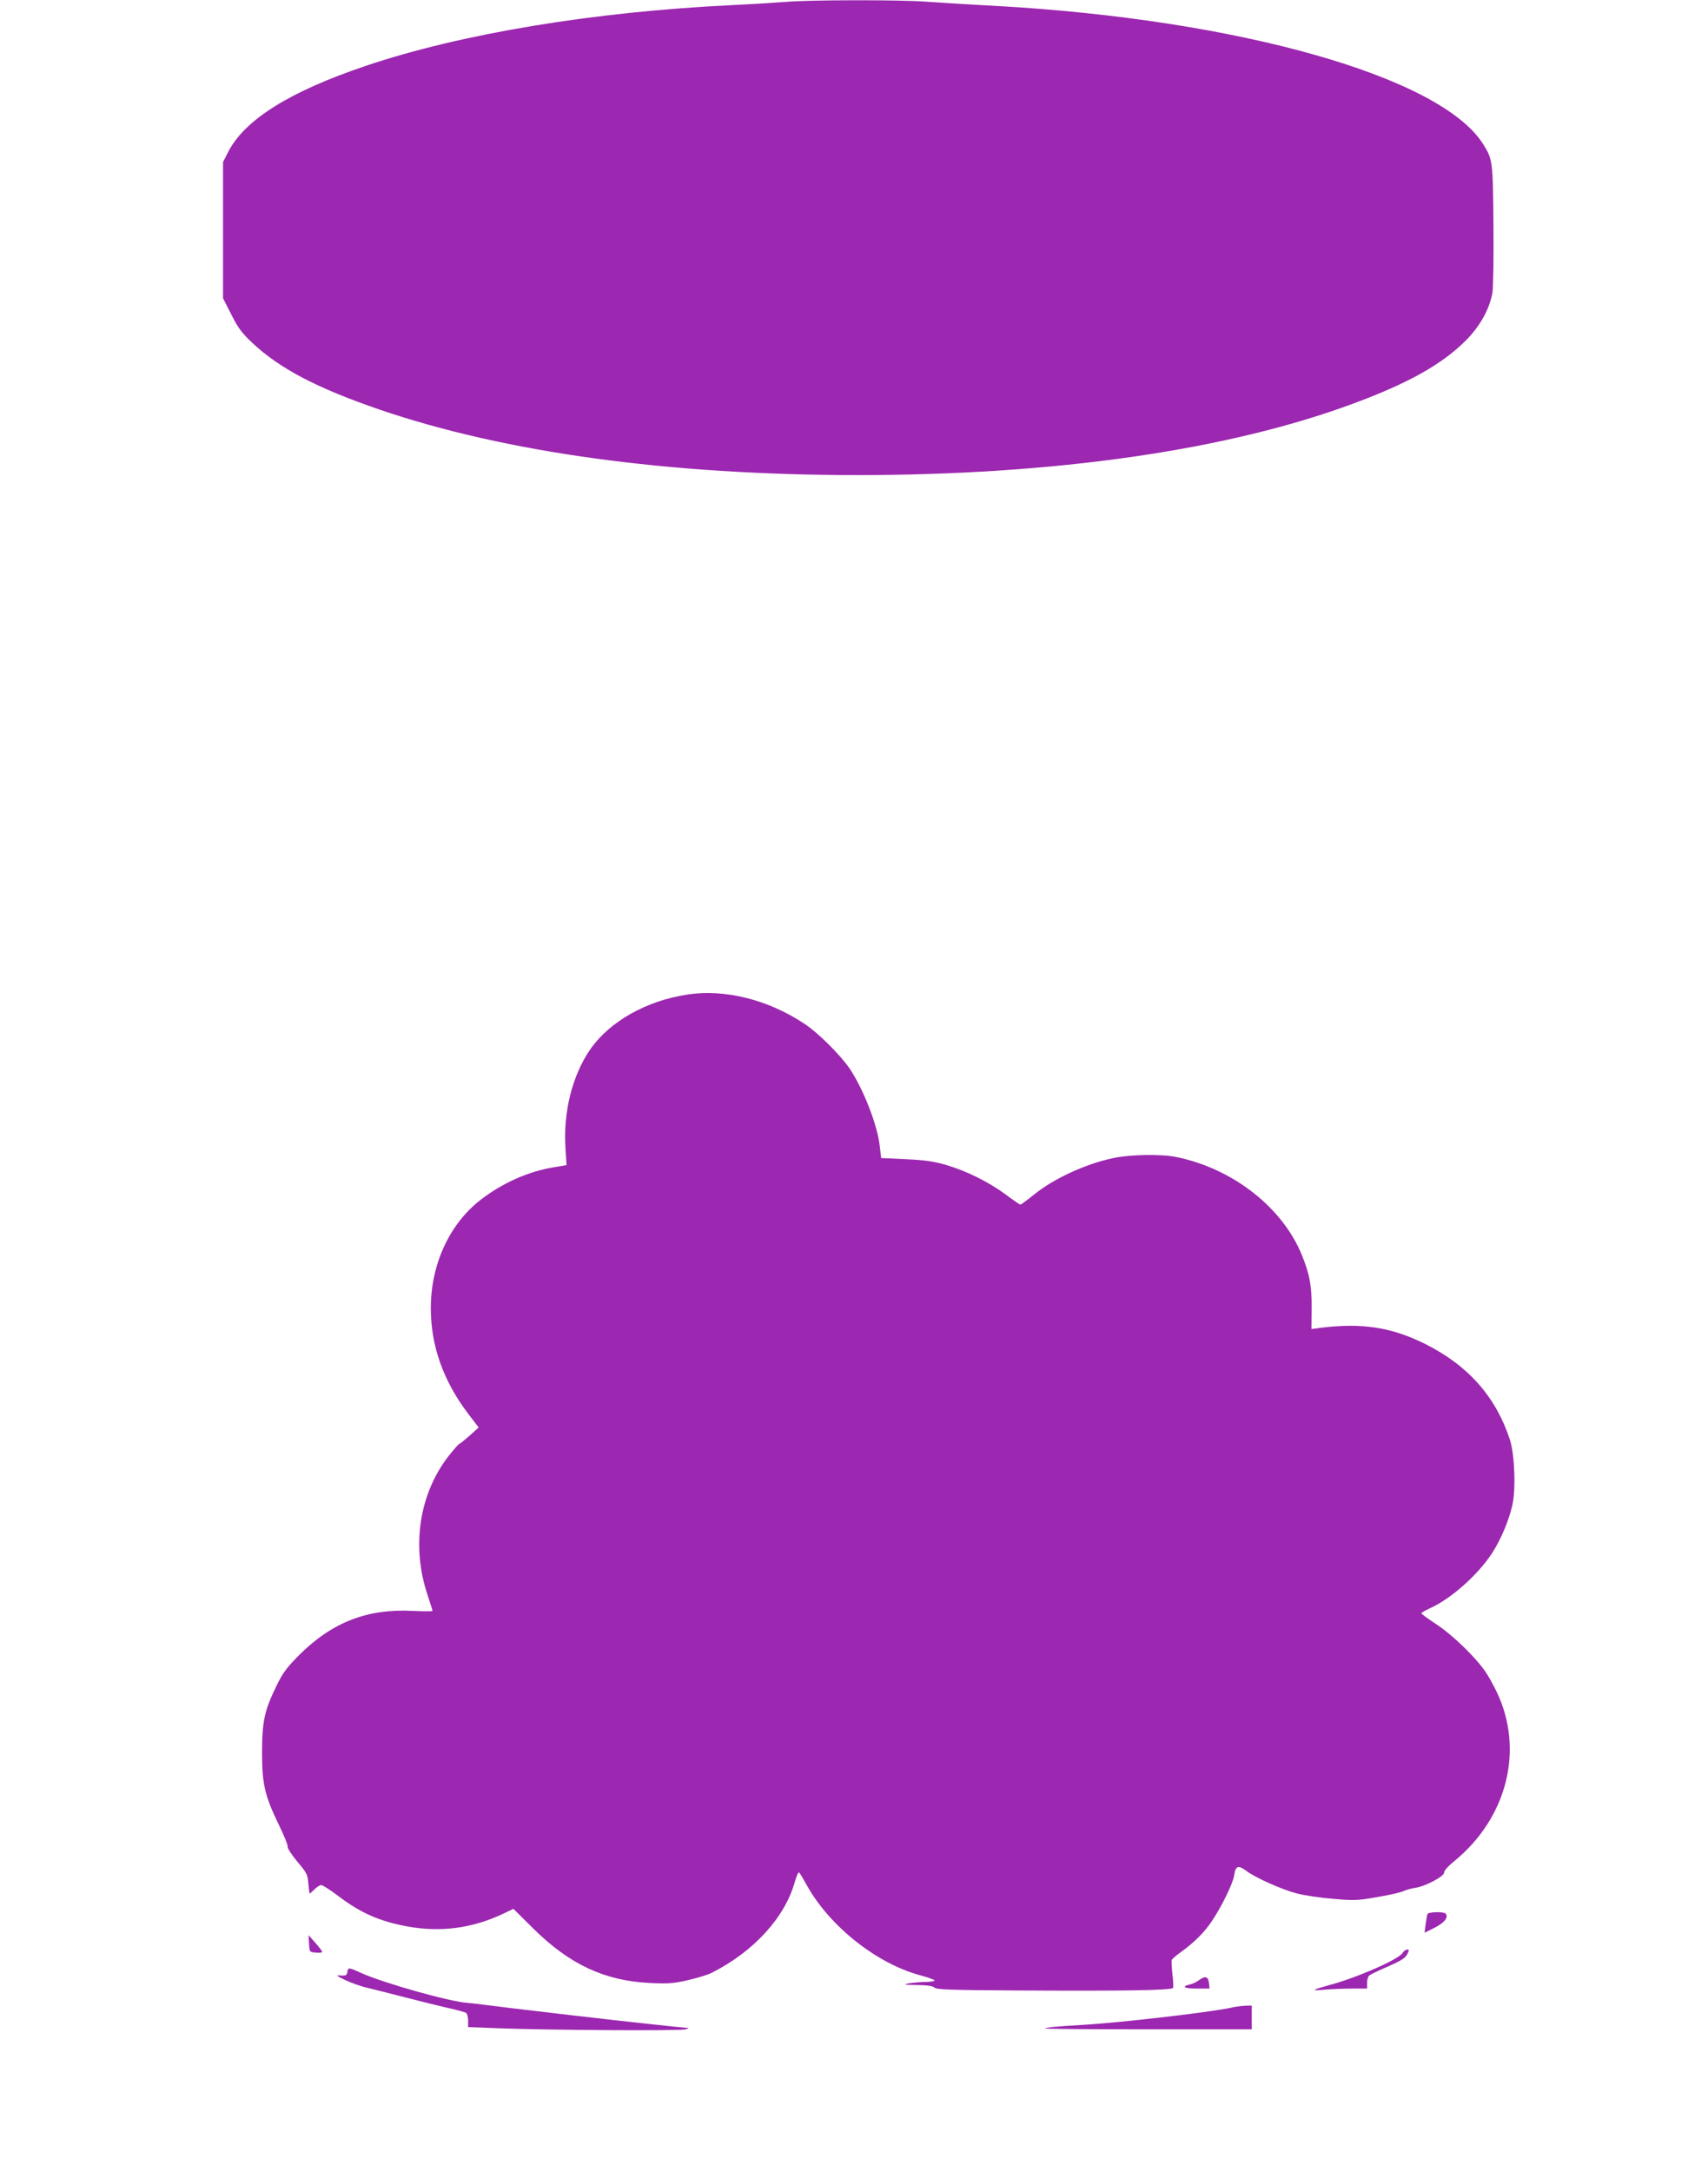 <?xml version="1.0" standalone="no"?>
<!DOCTYPE svg PUBLIC "-//W3C//DTD SVG 20010904//EN"
 "http://www.w3.org/TR/2001/REC-SVG-20010904/DTD/svg10.dtd">
<svg version="1.0" xmlns="http://www.w3.org/2000/svg"
 width="1007pt" height="1280pt" viewBox="0 0 1007 1280"
 preserveAspectRatio="xMidYMid meet">
<g transform="translate(0,1280) scale(0.1,-0.1)"
fill="#9c27b0" stroke="none">
<path d="M4635 12789 c-49 -4 -191 -13 -315 -19 -820 -39 -1602 -169 -2160
-357 -452 -152 -719 -319 -816 -511 l-29 -57 0 -401 0 -402 49 -96 c40 -80 62
-109 125 -168 160 -150 381 -266 749 -392 740 -253 1703 -385 2812 -386 1170
0 2187 146 2930 422 324 120 520 230 661 370 85 85 141 186 158 283 5 35 8
204 6 405 -3 373 -5 382 -61 471 -250 397 -1440 734 -2869 814 -154 8 -341 20
-415 25 -154 12 -690 11 -825 -1z"/>
<path d="M4056 6939 c-244 -36 -462 -159 -577 -325 -105 -153 -159 -368 -145
-580 l6 -101 -72 -12 c-151 -24 -306 -93 -434 -192 -184 -142 -294 -381 -294
-639 0 -221 73 -427 218 -619 l64 -84 -53 -48 c-30 -26 -57 -48 -61 -49 -4 0
-32 -32 -63 -71 -173 -222 -221 -532 -124 -820 16 -48 29 -90 29 -93 0 -3 -53
-3 -117 0 -267 14 -475 -67 -669 -260 -76 -77 -97 -105 -136 -186 -69 -142
-83 -206 -83 -390 0 -186 16 -254 101 -429 30 -62 53 -119 50 -126 -2 -7 23
-46 57 -87 57 -67 61 -77 65 -130 3 -32 6 -58 8 -58 2 0 14 11 28 25 14 14 32
25 40 25 9 0 53 -29 100 -64 132 -101 249 -152 415 -181 192 -34 377 -9 555
75 l63 30 119 -118 c213 -210 419 -306 685 -319 109 -5 140 -3 226 17 54 12
118 32 141 44 247 125 430 326 488 535 10 33 20 58 25 56 4 -3 25 -38 47 -78
133 -239 410 -459 665 -528 48 -13 87 -27 87 -31 0 -5 -24 -8 -52 -9 -29 0
-73 -4 -98 -8 -39 -7 -33 -9 44 -10 62 -1 94 -5 105 -15 13 -12 93 -15 476
-17 646 -4 925 1 931 15 3 7 1 44 -4 83 -4 38 -6 75 -4 81 2 6 26 27 54 47 78
56 137 115 179 177 60 87 130 231 136 278 7 53 24 59 69 25 54 -41 210 -111
299 -134 44 -12 141 -26 215 -32 123 -11 146 -10 258 10 68 11 138 27 155 35
18 8 50 17 72 20 58 8 170 68 169 89 -1 11 23 38 60 68 312 255 413 656 251
996 -19 40 -49 94 -67 120 -59 87 -195 218 -288 279 -50 33 -90 62 -90 66 0 3
25 18 56 32 122 56 280 197 362 324 50 77 97 188 118 279 22 92 14 302 -14
388 -83 253 -245 436 -497 563 -201 100 -373 127 -622 96 l-51 -7 1 124 c1
131 -11 197 -57 311 -114 281 -407 511 -741 579 -86 18 -274 15 -370 -6 -163
-34 -352 -121 -468 -215 -41 -33 -78 -60 -81 -60 -3 0 -43 27 -88 61 -99 73
-232 139 -353 174 -69 20 -123 28 -235 33 l-145 7 -8 69 c-13 123 -96 336
-177 457 -56 82 -187 213 -270 267 -214 141 -463 203 -684 171z"/>
<path d="M8415 1518 c-2 -7 -6 -35 -10 -61 l-6 -48 60 30 c56 29 80 58 66 81
-9 15 -105 13 -110 -2z"/>
<path d="M1822 1345 c3 -50 3 -50 41 -53 20 -2 37 0 37 5 -1 4 -19 28 -41 53
l-40 45 3 -50z"/>
<path d="M8270 1291 c-19 -37 -269 -147 -435 -191 -44 -12 -82 -24 -85 -27 -3
-3 27 -3 65 1 39 3 109 6 158 6 l87 0 0 34 c0 18 6 38 13 43 6 6 56 30 110 53
75 33 101 49 113 71 13 26 13 29 0 29 -9 0 -20 -9 -26 -19z"/>
<path d="M2048 1178 c-3 -19 -8 -23 -38 -21 -32 2 -30 0 28 -28 34 -16 93 -37
130 -45 37 -9 137 -34 222 -56 85 -22 198 -50 250 -62 52 -11 101 -25 108 -29
6 -5 12 -25 12 -46 l0 -38 183 -7 c293 -11 1077 -16 1100 -6 21 8 21 9 2 9
-35 2 -361 37 -685 75 -358 42 -392 46 -485 58 -49 6 -104 13 -120 14 -105 7
-488 115 -621 174 -79 36 -82 36 -86 8z"/>
<path d="M7070 1130 c-14 -10 -37 -22 -52 -25 -56 -13 -38 -25 37 -25 l76 0
-3 32 c-4 39 -23 45 -58 18z"/>
<path d="M7270 970 c-109 -27 -677 -93 -904 -105 -140 -8 -198 -14 -204 -20
-3 -3 270 -5 606 -5 l612 0 0 70 0 70 -37 -1 c-21 -1 -54 -5 -73 -9z"/>
</g>
</svg>
